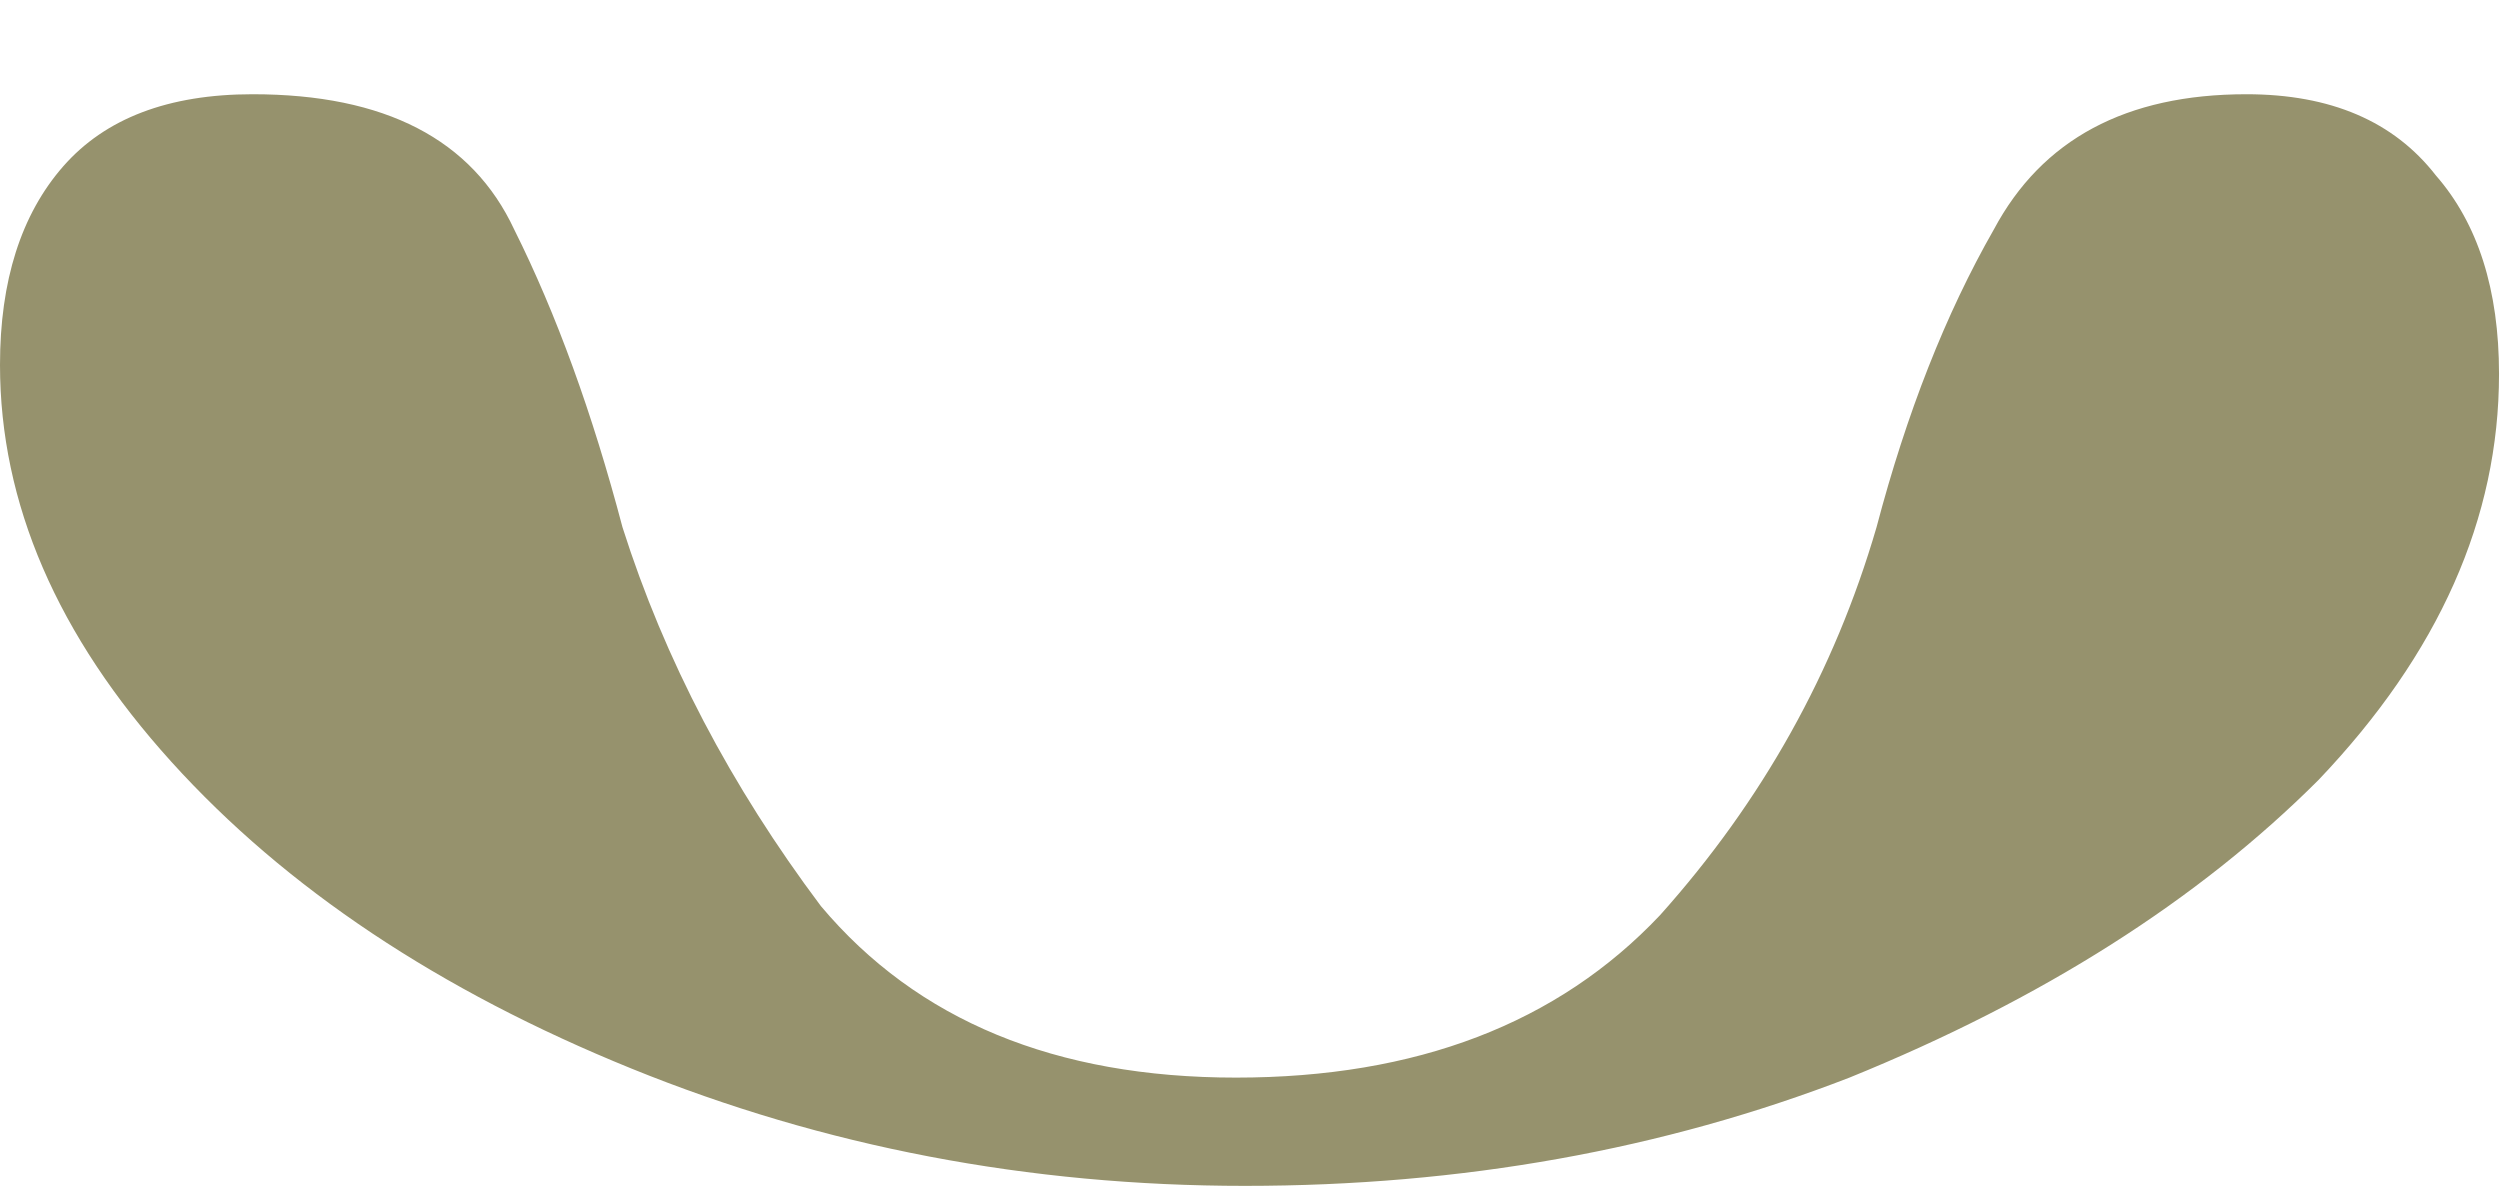 <?xml version="1.0" encoding="UTF-8"?> <svg xmlns="http://www.w3.org/2000/svg" width="23" height="11" viewBox="0 0 23 11" fill="none"><path d="M11.371 9.914C13.031 9.914 14.331 9.416 15.272 8.42C16.213 7.369 16.877 6.179 17.264 4.851C17.541 3.8 17.9 2.887 18.343 2.112C18.786 1.282 19.56 0.867 20.667 0.867C21.442 0.867 22.023 1.116 22.41 1.614C22.797 2.057 22.991 2.666 22.991 3.44C22.991 4.768 22.438 6.013 21.331 7.175C20.224 8.282 18.786 9.195 17.015 9.914C15.3 10.578 13.446 10.91 11.454 10.91C9.462 10.91 7.581 10.55 5.81 9.831C4.039 9.112 2.628 8.171 1.577 7.009C0.526 5.847 0 4.63 0 3.357C0 2.583 0.194 1.974 0.581 1.531C0.968 1.089 1.549 0.867 2.324 0.867C3.541 0.867 4.344 1.282 4.731 2.112C5.118 2.887 5.45 3.8 5.727 4.851C6.114 6.069 6.723 7.231 7.553 8.337C8.438 9.389 9.711 9.914 11.371 9.914Z" fill="#96926D"></path></svg> 